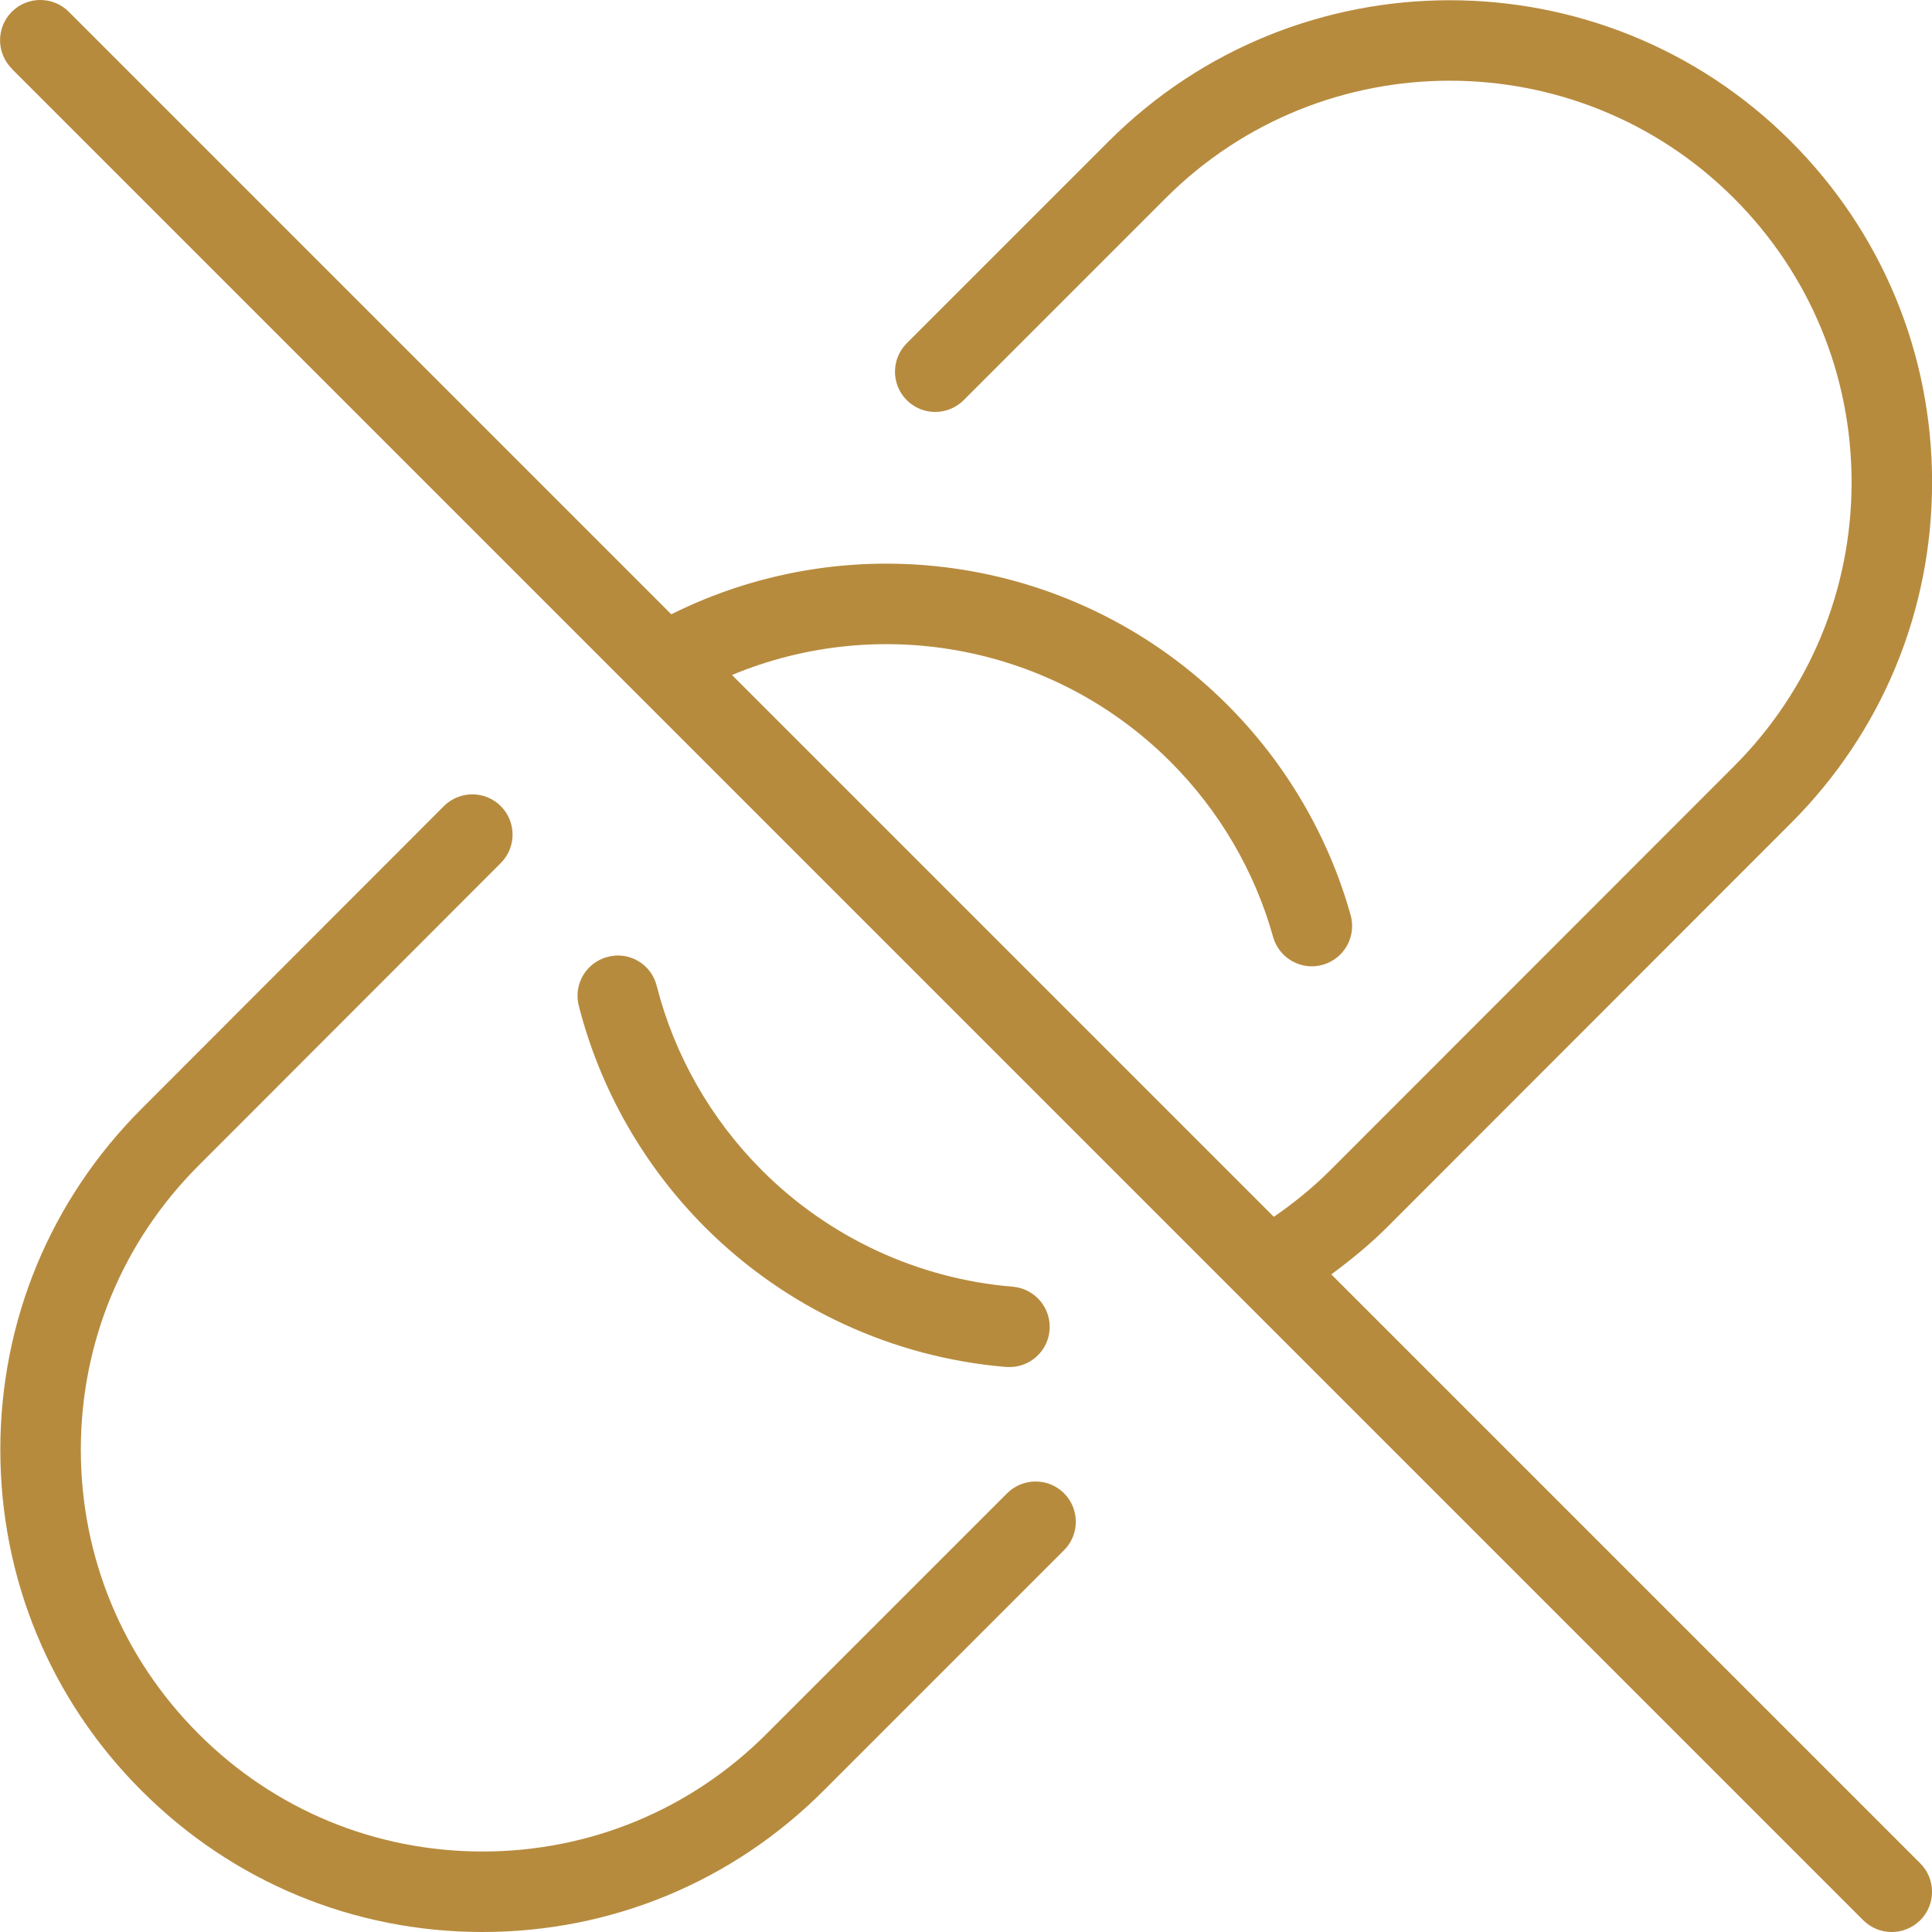 <svg width="512" height="512" viewBox="0 0 512 512" fill="none" xmlns="http://www.w3.org/2000/svg">
<g clip-path="url(#clip0_403_1505)">
<path d="M117.632 213.632C121.792 209.472 128.555 209.472 132.715 213.632C136.875 217.792 136.875 224.555 132.715 228.715L52.608 308.907C32.512 329.003 21.419 355.755 21.419 384.192C21.419 412.629 32.512 439.381 52.608 459.477C72.704 479.595 99.435 490.667 127.872 490.667C156.309 490.667 183.061 479.595 203.157 459.477L266.901 395.733C271.061 391.573 277.824 391.573 281.984 395.733C286.144 399.893 286.144 406.656 281.984 410.816L218.24 474.56C194.091 498.709 162.005 512 127.872 512C93.739 512 61.654 498.709 37.526 474.56C13.376 450.432 0.085 418.325 0.085 384.192C0.085 350.059 13.376 317.973 37.526 293.824L117.632 213.632ZM161.088 253.568C155.371 255.019 151.915 260.821 153.387 266.539C159.04 288.704 170.624 308.992 186.859 325.248C208.213 346.624 236.544 359.765 266.645 362.261C266.944 362.261 267.221 362.283 267.541 362.283C273.024 362.283 277.696 358.059 278.144 352.512C278.635 346.645 274.261 341.483 268.395 340.992C243.328 338.923 219.733 327.979 201.941 310.165C188.395 296.619 178.752 279.723 174.037 261.269C172.608 255.573 166.891 252.075 161.088 253.568ZM3.115 18.219L493.782 508.885C495.872 510.976 498.603 512 501.334 512C504.064 512 506.795 510.955 508.886 508.885C513.046 504.725 513.046 497.963 508.886 493.803L352.811 337.728C357.995 333.888 363.03 329.792 367.595 325.227L474.582 218.176C498.731 194.048 512.022 161.941 512.022 127.808C512.022 93.675 498.731 61.589 474.582 37.44C424.747 -12.395 343.659 -12.395 293.824 37.44L240.299 90.965C236.139 95.125 236.139 101.888 240.299 106.048C244.459 110.208 251.221 110.208 255.381 106.048L308.907 52.523C350.4 11.008 417.984 11.008 459.499 52.523C479.595 72.619 490.688 99.371 490.688 127.808C490.688 156.245 479.595 182.997 459.499 203.093L352.512 310.144C347.926 314.731 342.891 318.805 337.579 322.475L193.984 178.88C233.301 162.496 279.36 171.051 310.165 201.856C323.072 214.763 332.501 230.805 337.387 248.299C338.709 253.013 342.997 256.085 347.648 256.085C348.608 256.085 349.568 255.957 350.528 255.68C356.224 254.08 359.509 248.192 357.931 242.517C352.043 221.525 340.736 202.24 325.248 186.773C286.208 147.712 226.709 138.432 177.899 162.795L18.219 3.115C14.059 -1.045 7.296 -1.045 3.136 3.115C-1.024 7.275 -1.024 14.037 3.136 18.197L3.115 18.219Z" fill="#B78B3E"/>
</g>
<defs>
<clipPath id="clip0_403_1505">
<rect width="512" height="512" fill="white"/>
</clipPath>
</defs>
</svg>
